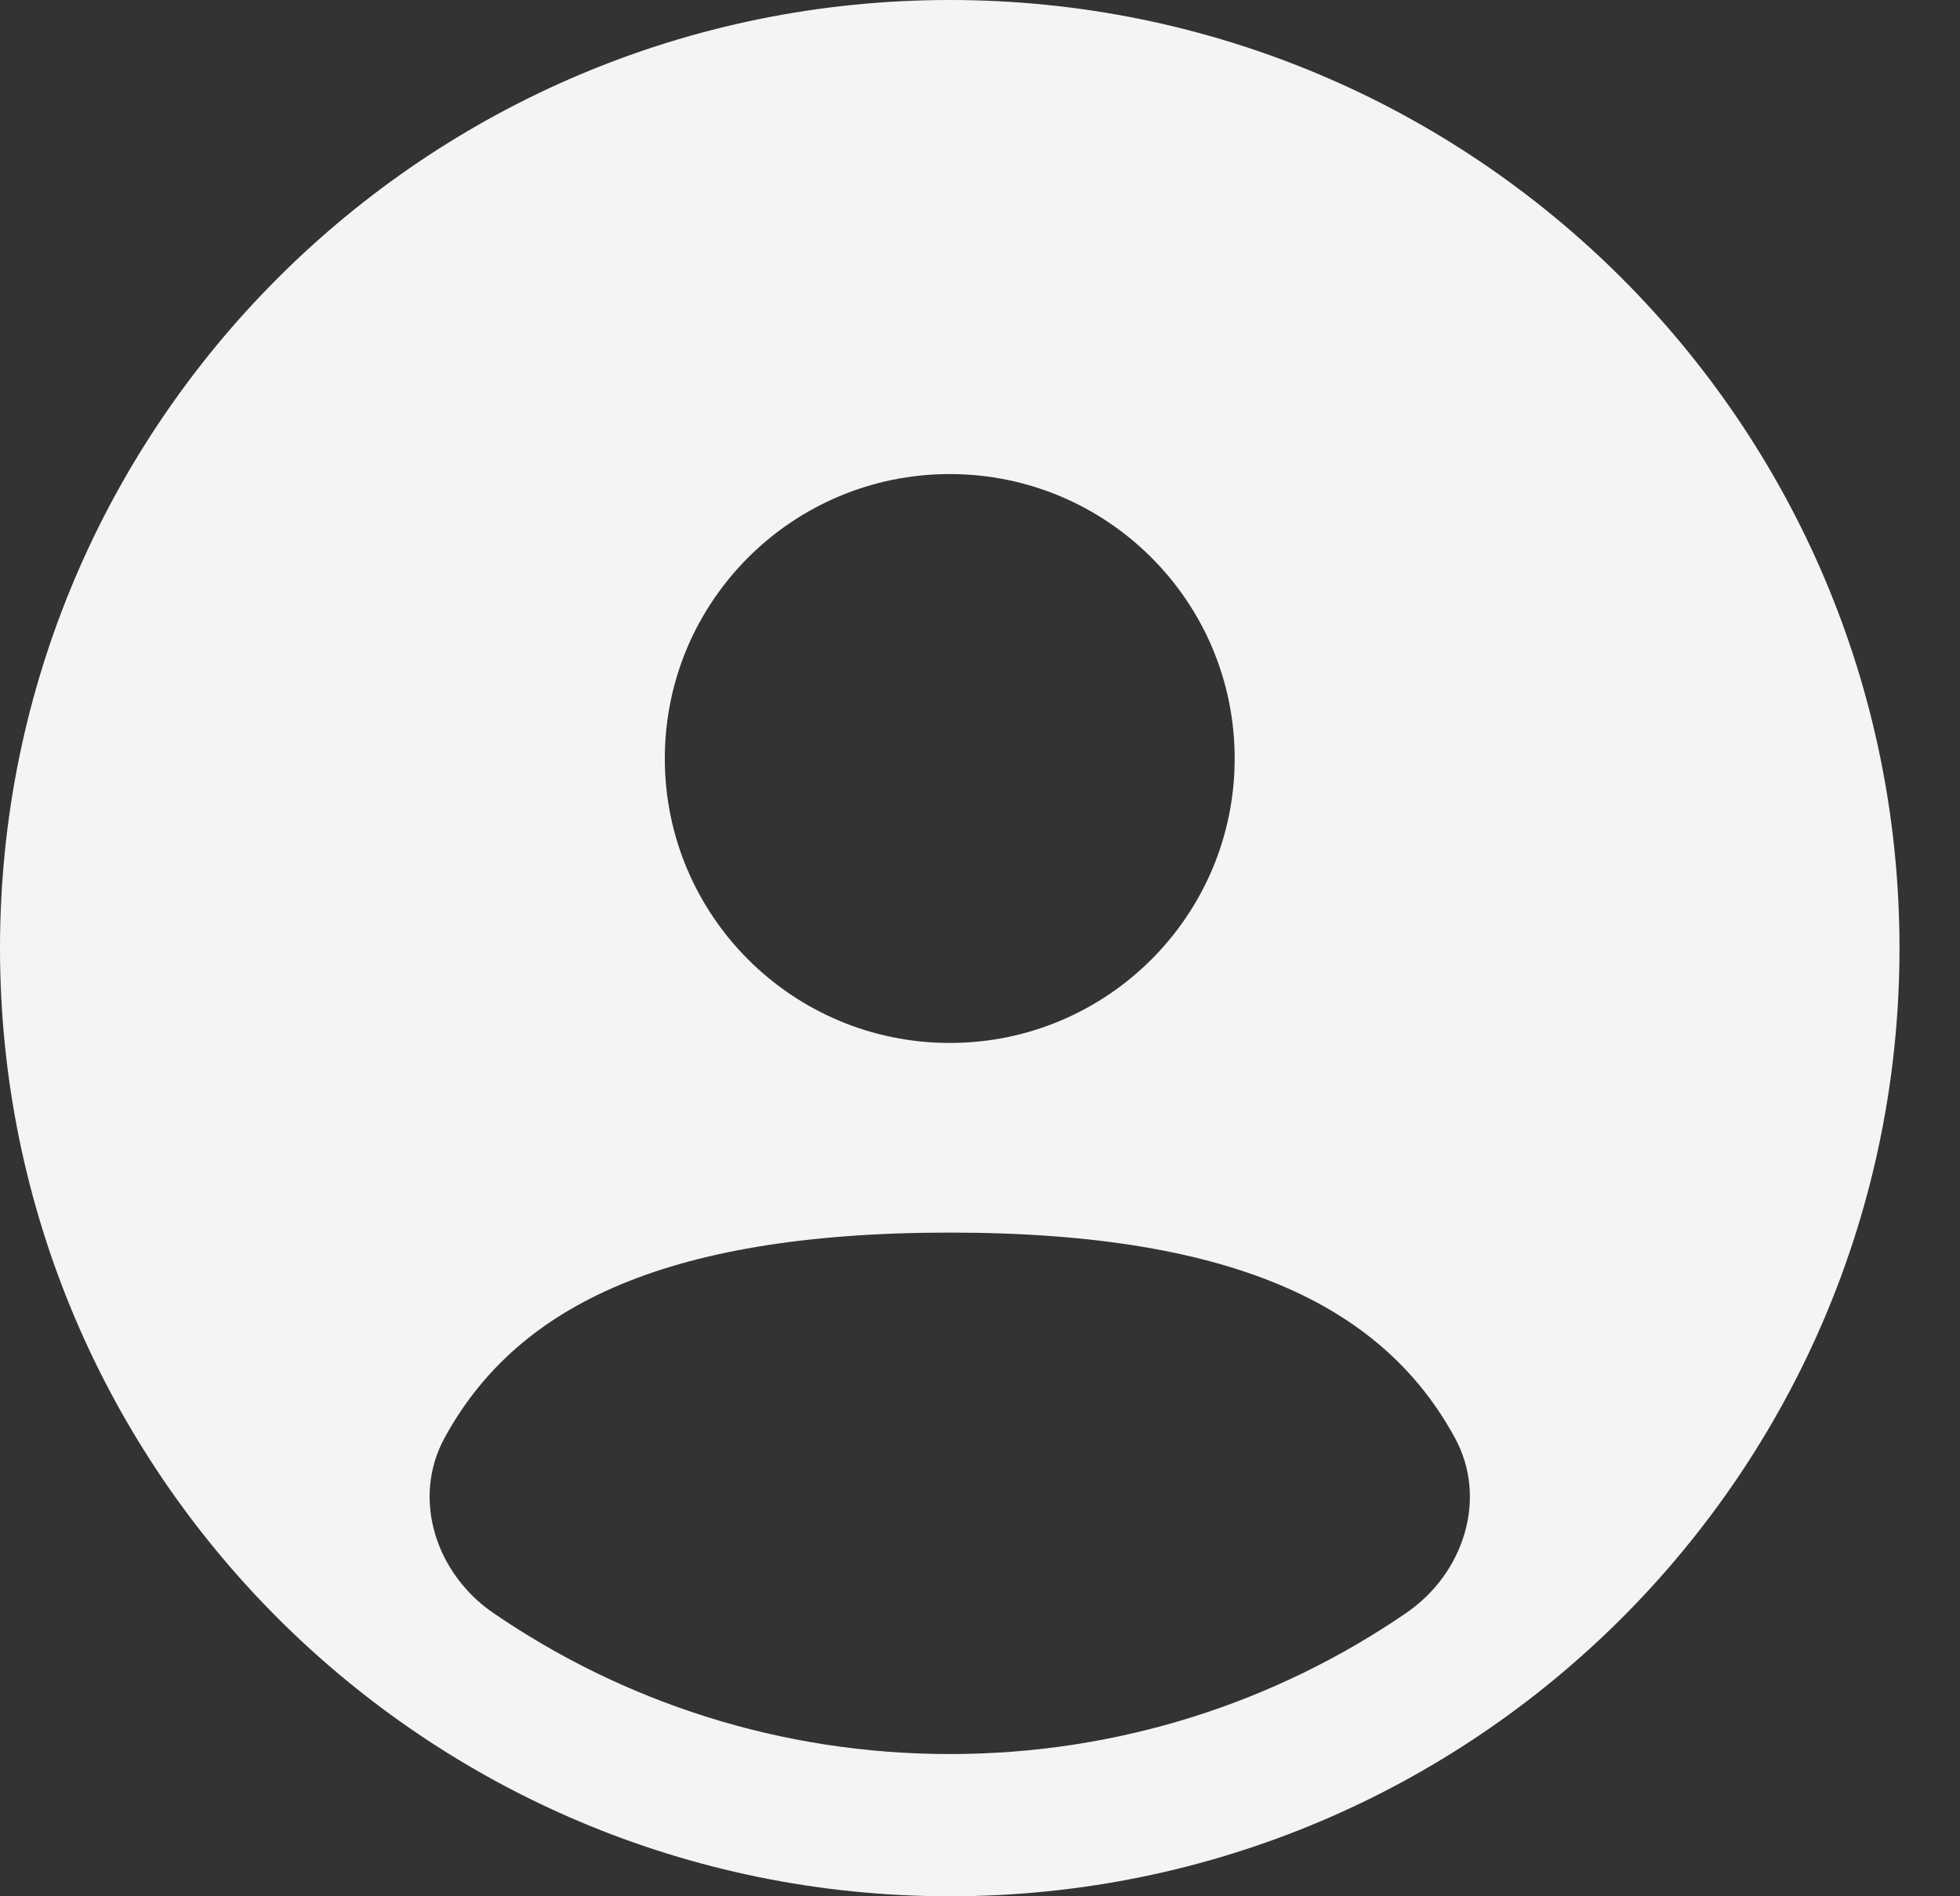 <?xml version="1.0" encoding="utf-8"?>
<svg xmlns="http://www.w3.org/2000/svg" fill="none" height="100%" overflow="visible" preserveAspectRatio="none" style="display: block;" viewBox="0 0 31 30" width="100%">
<rect x="0" y="0" width="31" height="30" fill="#333333" stroke="none"/>
<path clip-rule="evenodd" d="M30.043 15C30.043 23.284 23.318 30 15.022 30C6.725 30 0 23.284 0 15C0 6.716 6.725 0 15.022 0C23.318 0 30.043 6.716 30.043 15ZM19.528 12C19.528 14.485 17.511 16.5 15.022 16.5C12.533 16.5 10.515 14.485 10.515 12C10.515 9.515 12.533 7.5 15.022 7.5C17.511 7.5 19.528 9.515 19.528 12ZM15.022 27.75C17.702 27.75 20.189 26.926 22.242 25.517C23.15 24.895 23.537 23.709 23.01 22.745C21.917 20.745 19.664 19.5 15.022 19.5C10.38 19.5 8.127 20.745 7.033 22.745C6.506 23.709 6.894 24.895 7.801 25.517C9.855 26.925 12.342 27.75 15.022 27.75Z" fill="#F4F4F4" fill-rule="evenodd" id="Vector"/>
</svg>